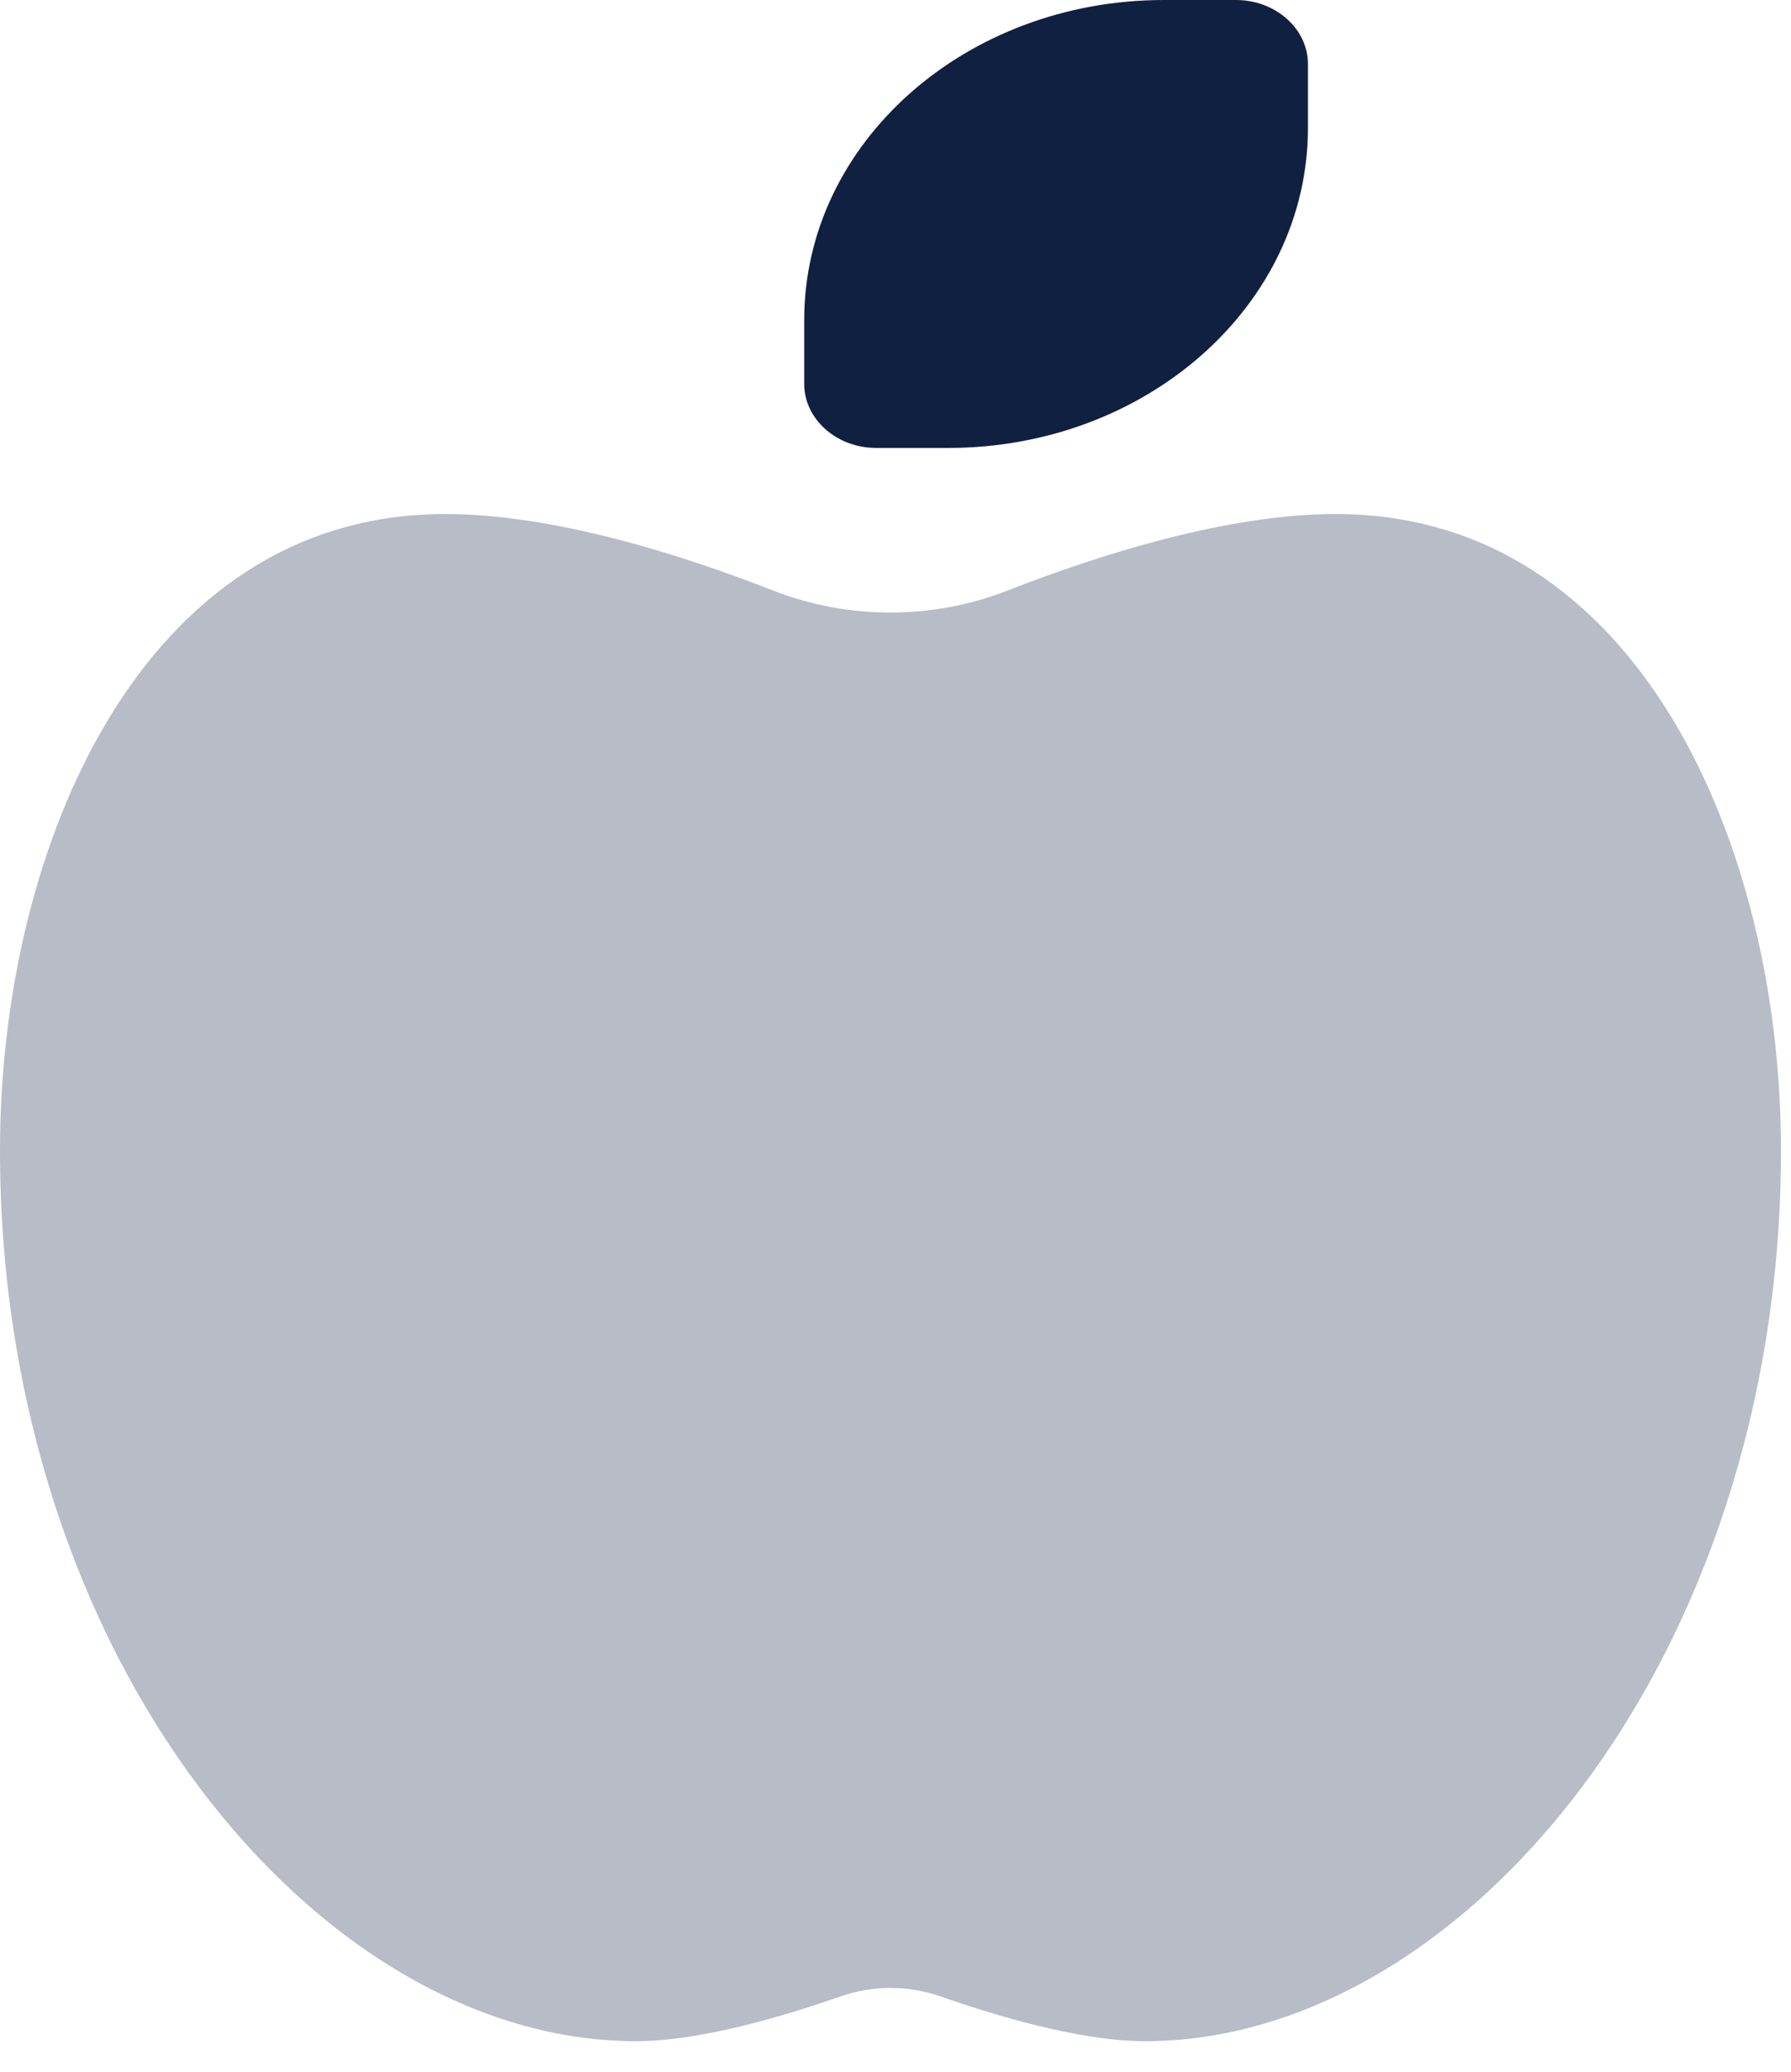 <svg width="32" height="37" viewBox="0 0 32 37" fill="none" xmlns="http://www.w3.org/2000/svg">
<path d="M14.369 5.714V6.857C14.369 7.486 14.948 8 15.655 8H16.941C20.492 8 23.369 5.443 23.369 2.286V1.143C23.369 0.514 22.791 0 22.083 0H20.798C17.246 0 14.369 2.557 14.369 5.714Z" fill="#102040"/>
<path opacity="0.3" d="M7.955 9.18C2.536 9.18 0 15.125 0 20.544C0 29.636 5.682 36.455 11.365 36.455C12.537 36.455 14.071 35.986 15.023 35.653C15.598 35.454 16.223 35.454 16.799 35.653C17.75 35.986 19.285 36.455 20.457 36.455C26.139 36.455 31.821 29.636 31.821 20.544C31.821 15.125 29.286 9.18 23.866 9.18C21.927 9.18 19.625 9.911 17.992 10.551C16.657 11.069 15.158 11.069 13.822 10.551C12.196 9.911 9.894 9.18 7.955 9.18Z" fill="#102040"/>
</svg>
